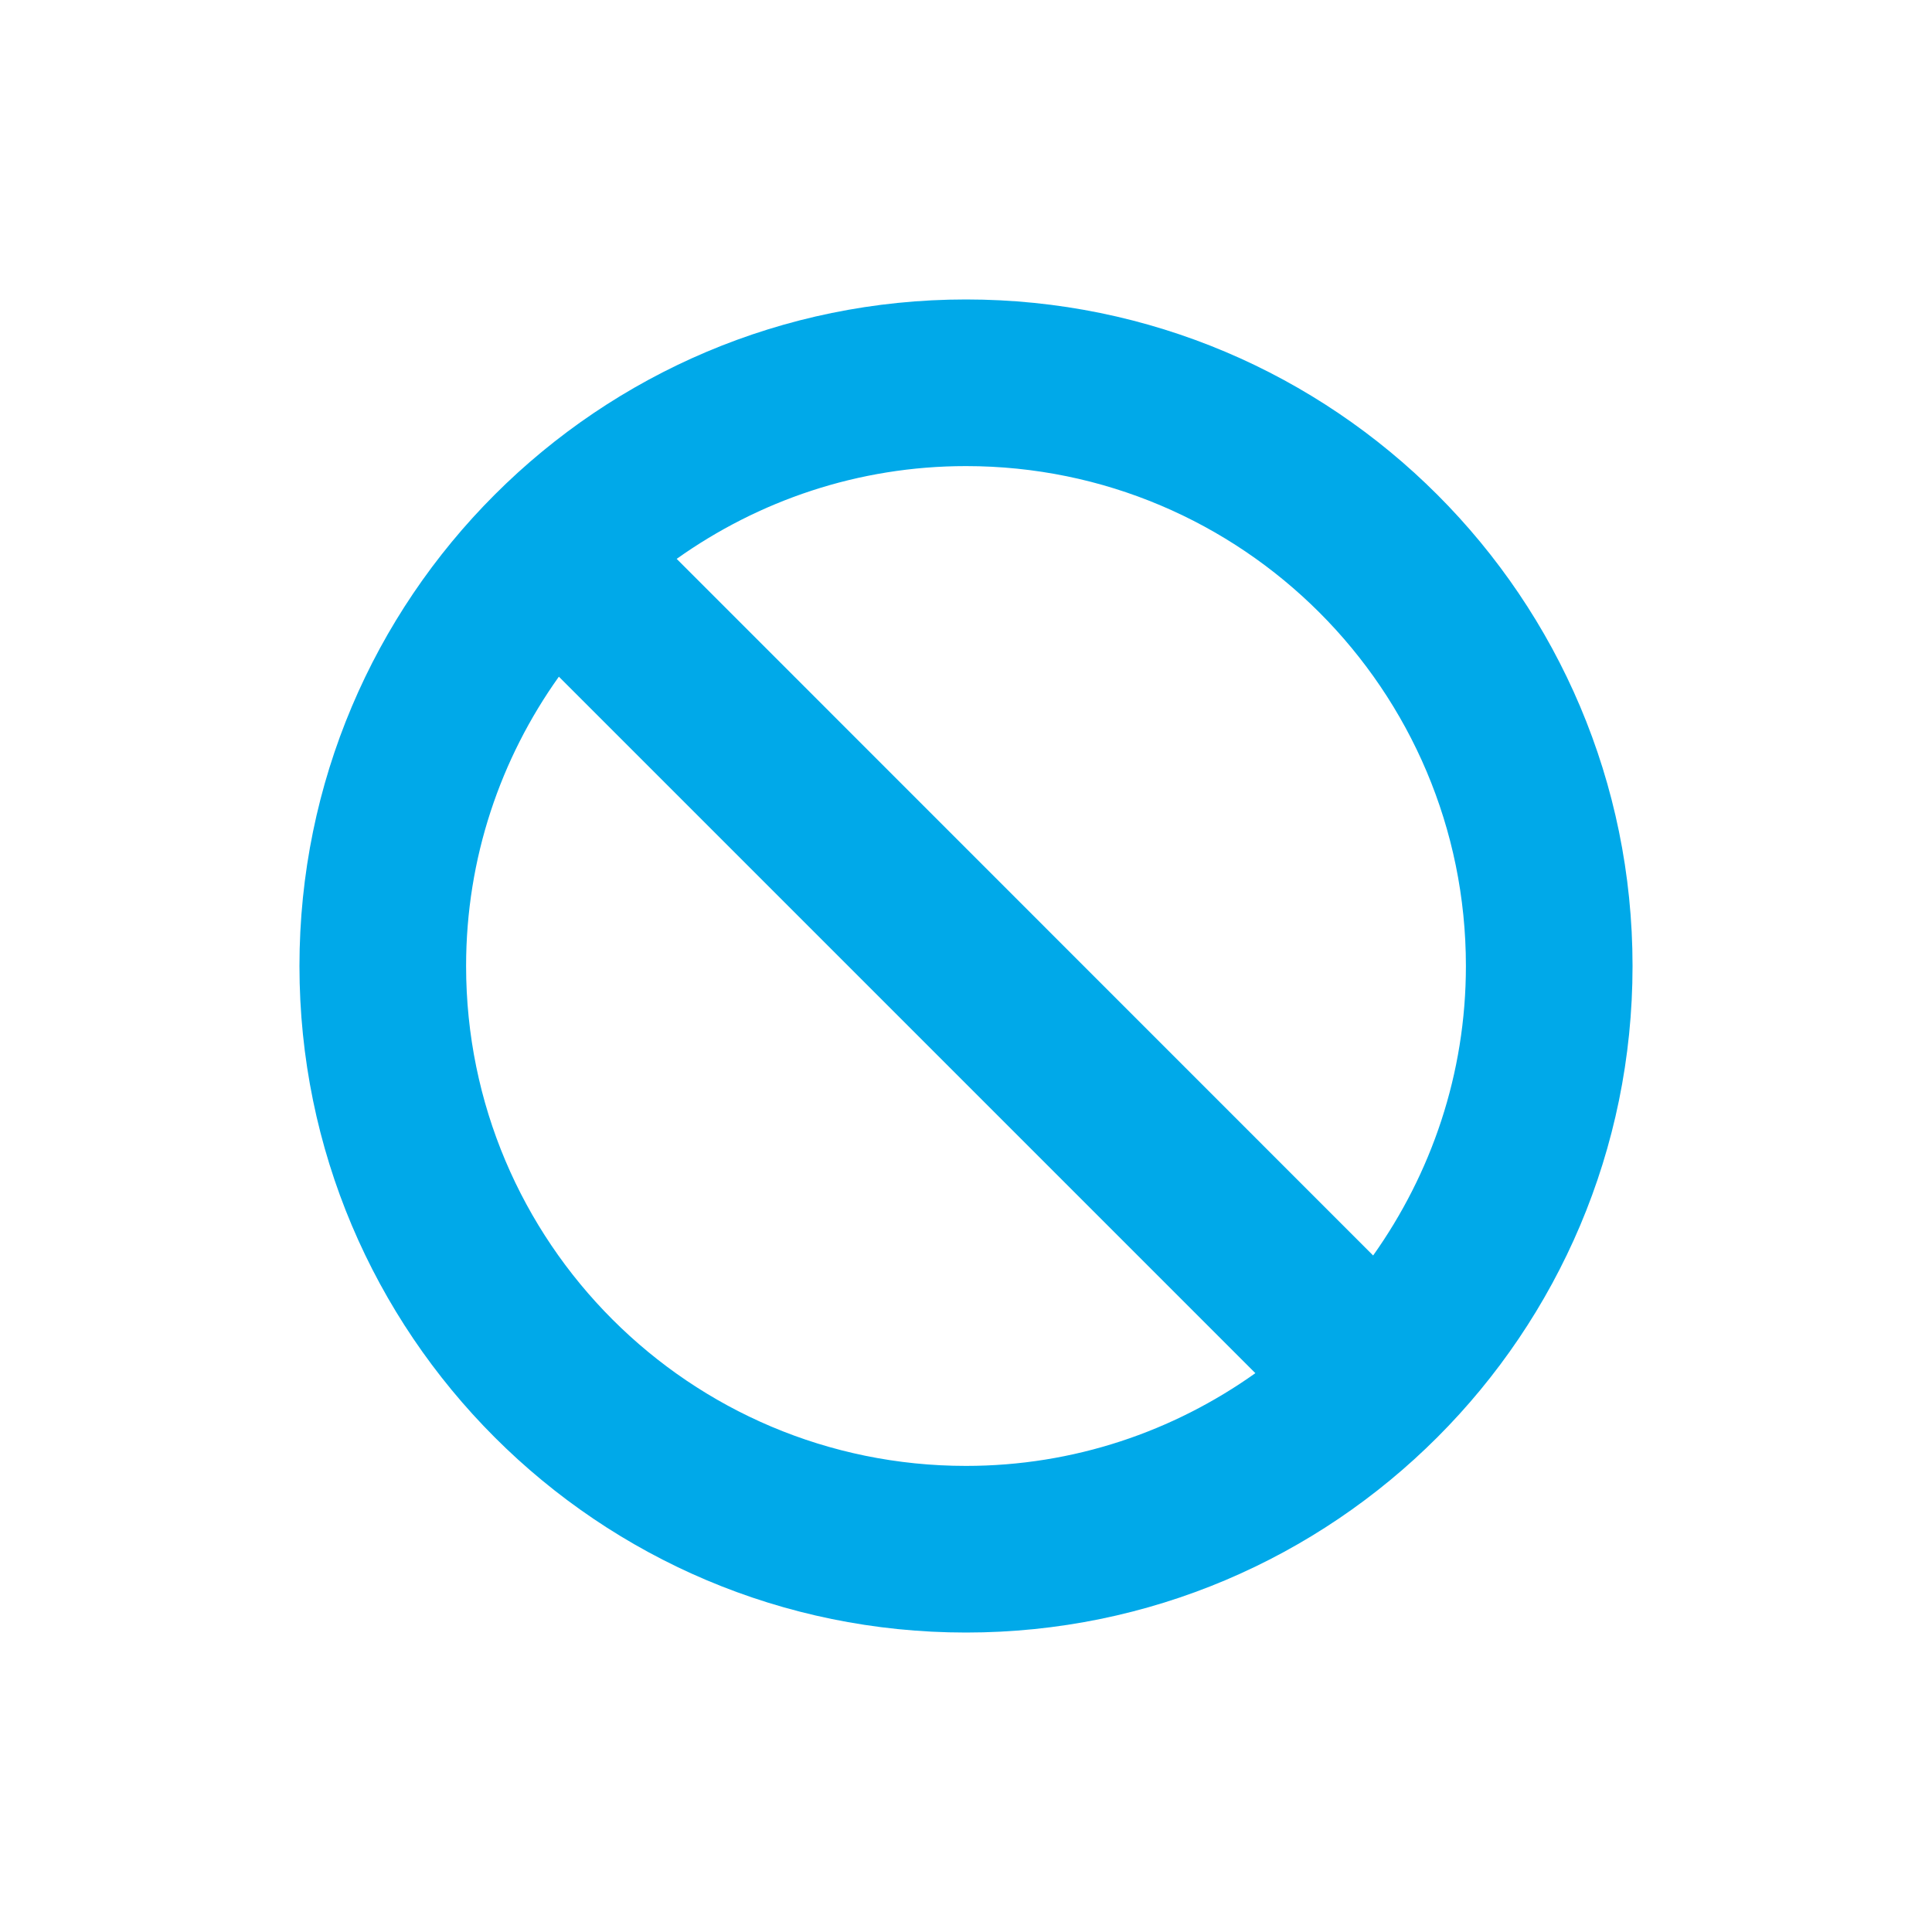 <svg xmlns="http://www.w3.org/2000/svg" xmlns:xlink="http://www.w3.org/1999/xlink" width="100" height="100" viewBox="0 0 100 100"><g><g transform="translate(50 50) scale(0.69 0.69) rotate(0) translate(-50 -50)" style="fill:#00a9e9"><svg fill="#00a9e9" xmlns="http://www.w3.org/2000/svg" xmlns:xlink="http://www.w3.org/1999/xlink" version="1.0" x="0px" y="0px" viewBox="0 0 32 32" enable-background="new 0 0 32 32" xml:space="preserve"><path d="M16,0C7.164,0,0,7.164,0,16s7.164,16,16,16s16-7.164,16-16S24.836,0,16,0z M4,16c0-2.59,0.828-4.984,2.227-6.945  l16.719,16.719C20.98,27.172,18.59,28,16,28C9.371,28,4,22.629,4,16z M25.773,22.949L9.055,6.227C11.016,4.832,13.41,4,16,4  c6.625,0,12,5.375,12,12C28,18.594,27.168,20.984,25.773,22.949z"></path></svg></g></g></svg>